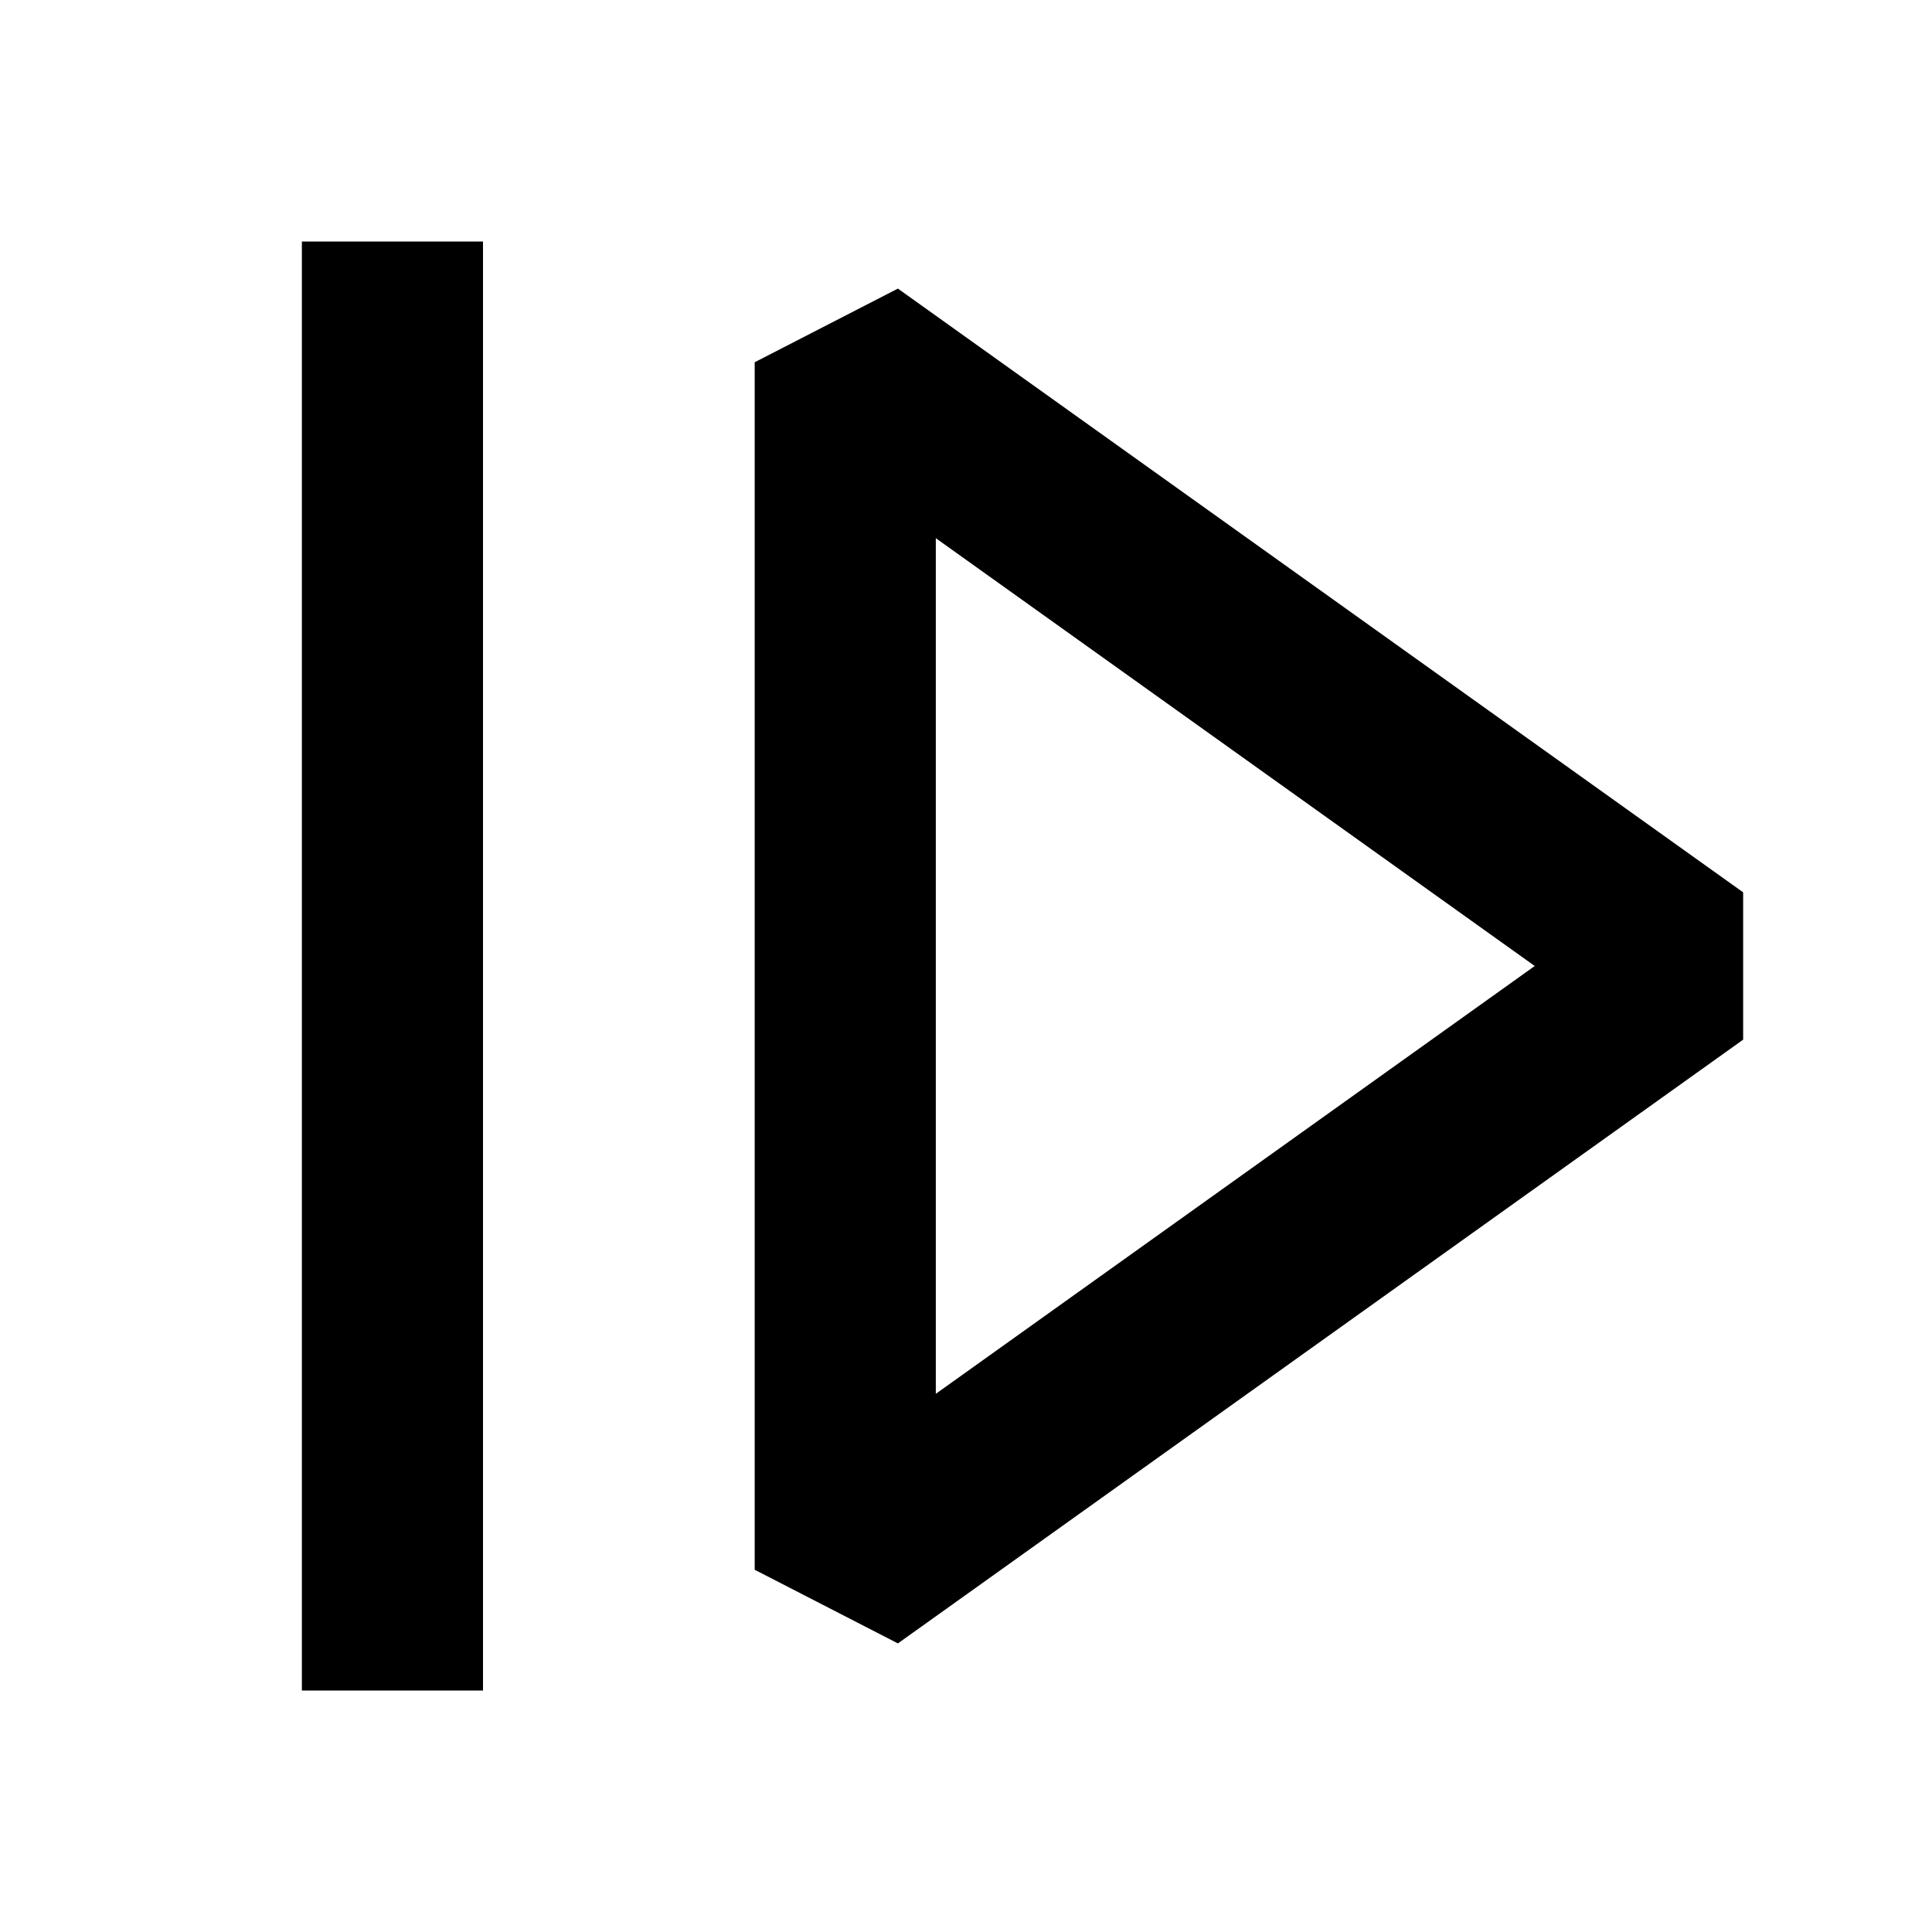 <?xml version="1.0" encoding="utf-8"?><!-- Uploaded to: SVG Repo, www.svgrepo.com, Generator: SVG Repo Mixer Tools -->
<svg width="800px" height="800px" viewBox="0 0 16 16" xmlns="http://www.w3.org/2000/svg" fill="#000000"><path fill-rule="evenodd" clip-rule="evenodd" d="M2.5 2H4v12H2.5V2zm4.936.39L6.25 3v10l1.186.61 7-5V7.39l-7-5zM12.71 8l-4.96 3.543V4.457L12.71 8z"/></svg>